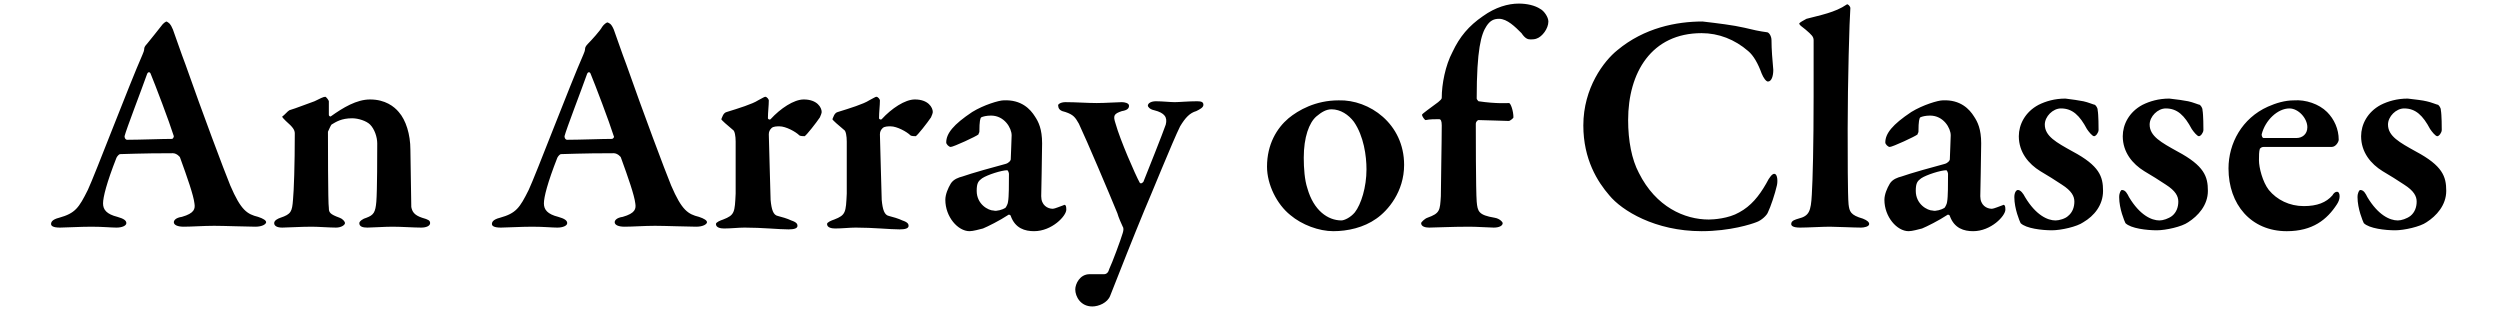 <svg xmlns="http://www.w3.org/2000/svg" viewBox="0 0 279 35"><path d="M19.3 3.3c.3.8.9 2.6 1.4 3.9 1.9 5.4 4.3 11.8 5 13.5 1.2 2.8 1.9 3.2 3.1 3.5.6.2.9.4.9.6 0 .2-.4.5-1.2.5-.9 0-3.5-.1-4.6-.1-1.2 0-2.5.1-3.4.1-.7 0-1.1-.2-1.1-.5 0-.2.2-.5.9-.6 1.4-.4 1.5-.9 1.4-1.5-.1-.9-.8-2.9-1.6-5.1 0-.1-.4-.5-.8-.5-3.7 0-5.4.1-5.9.1-.1 0-.3.2-.4.4-1.1 2.8-1.5 4.4-1.5 5.1 0 .7.4 1.2 1.6 1.5.7.2 1 .4 1 .7 0 .3-.5.5-1.1.5-.6 0-1.5-.1-2.8-.1-1.3 0-2.9.1-3.5.1-.8 0-1-.2-1-.4s.1-.5.9-.7c1.8-.5 2.2-1.1 3.2-3.1.8-1.7 4.6-11.7 6.1-15.1.1-.2.2-.5.2-.7 0-.1.1-.3.3-.5.4-.5 1.3-1.6 1.6-2 .2-.3.5-.5.6-.5.3.2.4.2.7.9zm.1 11.9c-.5-1.6-2.1-5.8-2.6-7-.1-.2-.3-.2-.4.1-.6 1.7-2.3 6.1-2.5 6.9 0 .2.1.4.3.4 1.3 0 3.9-.1 5-.1.1 0 .2-.2.2-.3zm12.9-2.9c.7-.2 2.2-.8 2.8-1 .6-.3 1-.5 1.2-.5.1 0 .4.4.4.5v1.5c0 .2.2.2.2.2 1.4-1 2.9-1.9 4.4-1.9 1.7 0 2.7.8 3.2 1.4.8.9 1.3 2.5 1.3 4.2 0 .7.1 5.9.1 6.4.1.5.3.9 1.2 1.2.7.2.9.3.9.6s-.4.5-1 .5c-.8 0-2.2-.1-3.2-.1-.9 0-2.3.1-2.8.1s-.9-.1-.9-.5c0-.2.4-.5.8-.6.8-.3 1-.6 1.1-1.8.1-1.2.1-5.5.1-6.5 0-.7-.3-1.6-.8-2.1-.4-.4-1.3-.7-2-.7-1.2 0-1.8.4-2.3.7-.1.1-.3.6-.4.8 0 .6 0 8.1.1 8.5 0 .5.1.7 1.2 1.1.3.1.6.4.6.6 0 .2-.4.5-1 .5-.7 0-2-.1-2.7-.1-1.3 0-2.7.1-3.3.1-.6 0-.9-.2-.9-.5s.4-.5.7-.6c1.2-.4 1.3-.7 1.4-2 .1-1 .2-3.9.2-7.4 0-.4-.2-.7-1-1.4-.3-.3-.4-.4-.4-.5.2-.1.6-.6.8-.7zm36.2-9c.3.8.9 2.6 1.4 3.9 1.9 5.4 4.3 11.8 5 13.5 1.2 2.8 1.9 3.2 3.1 3.5.6.2.9.4.9.6 0 .2-.4.5-1.2.5-.9 0-3.5-.1-4.6-.1-1.2 0-2.5.1-3.4.1-.7 0-1.1-.2-1.1-.5 0-.2.2-.5.9-.6 1.4-.4 1.5-.9 1.4-1.5-.1-.9-.8-2.9-1.6-5.1 0-.1-.4-.5-.8-.5-3.7 0-5.4.1-5.9.1-.1 0-.3.2-.4.4-1.1 2.8-1.5 4.4-1.5 5.1 0 .7.4 1.2 1.6 1.5.7.2 1 .4 1 .7 0 .3-.5.5-1.1.5-.6 0-1.5-.1-2.8-.1-1.3 0-2.9.1-3.5.1-.8 0-1-.2-1-.4s.1-.5.9-.7c1.8-.5 2.2-1.1 3.2-3.1.8-1.7 4.6-11.7 6.1-15.1.1-.2.2-.5.2-.7 0-.1.1-.3.3-.5.4-.4 1.4-1.5 1.6-1.9.2-.3.5-.5.6-.5.2.1.4.1.7.8zm0 11.9c-.5-1.6-2.1-5.8-2.6-7-.1-.2-.3-.2-.4.1-.6 1.7-2.3 6.1-2.5 6.9 0 .2.1.4.3.4 1.3 0 3.9-.1 5-.1.1 0 .3-.2.2-.3zm12.6-2.7c1.3-.4 2.9-.9 3.5-1.3.4-.2.7-.4.8-.4.2 0 .4.3.4.4 0 .6-.1 1.3-.1 2 0 .1.2.2.3.1 1.1-1.2 2.6-2.2 3.7-2.2 1.5 0 2 .9 2 1.4 0 .1-.1.4-.2.6-.4.6-1.5 2-1.7 2.1-.1 0-.5 0-.6-.1-.4-.4-1.5-1-2.2-1-.3 0-.7 0-.9.2-.2.2-.3.4-.3.7 0 .7.2 6.8.2 7.3.1 1.1.3 1.7.8 1.8.4.1 1.1.3 1.5.5.6.2.7.4.7.6 0 .3-.4.4-1 .4-1.1 0-2.9-.2-4.9-.2-.7 0-1.5.1-2.3.1-.4 0-.9-.1-.9-.5 0-.2.5-.4.8-.5 1.3-.5 1.3-.8 1.4-2.9v-5.8c0-.6-.1-1.2-.3-1.3-.6-.5-1.3-1.1-1.3-1.2.1-.2.2-.7.6-.8zm12.4 0c1.3-.4 2.9-.9 3.5-1.3.4-.2.7-.4.8-.4.2 0 .4.3.4.4 0 .6-.1 1.3-.1 2 0 .1.2.2.3.1 1.1-1.2 2.6-2.2 3.7-2.2 1.5 0 2 .9 2 1.4 0 .1-.1.4-.2.6-.4.6-1.5 2-1.7 2.1-.1 0-.5 0-.6-.1-.4-.4-1.5-1-2.2-1-.3 0-.7 0-.9.2-.2.2-.3.4-.3.7 0 .7.2 6.8.2 7.3.1 1.1.3 1.7.8 1.8.4.1 1.1.3 1.5.5.6.2.7.4.7.6 0 .3-.4.4-1 .4-1.1 0-2.9-.2-4.9-.2-.7 0-1.5.1-2.3.1-.4 0-.9-.1-.9-.5 0-.2.5-.4.8-.5 1.3-.5 1.3-.8 1.4-2.9v-5.8c0-.6-.1-1.2-.3-1.3-.6-.5-1.3-1.1-1.3-1.2.1-.2.2-.7.6-.8zm22 .5c.4.6.8 1.4.8 3 0 1.4-.1 5.5-.1 5.9 0 1 .7 1.4 1.3 1.4.2 0 .9-.3 1.2-.4.1-.1.1 0 .2 0 .1.1.1.4.1.5 0 .7-1.6 2.4-3.6 2.4-1 0-2.1-.3-2.6-1.7 0-.1-.2-.2-.3-.1-.9.6-2.3 1.3-2.8 1.5-.4.1-1.1.3-1.5.3-1.3 0-2.7-1.6-2.7-3.5 0-.6.3-1.3.6-1.8s.9-.7 1.3-.8c.8-.3 4-1.2 4.8-1.4.4-.1.6-.4.6-.5 0-.3.1-2.2.1-2.7 0-.8-.8-2.2-2.3-2.2-.5 0-.9.1-1.1.2-.1.1-.2.4-.2 1.6 0 .1-.1.2-.1.3-.2.2-2.8 1.4-3.1 1.4-.2 0-.5-.3-.5-.5 0-1 .8-2 2.9-3.4 1.3-.8 3-1.3 3.5-1.3 2-.1 3 1 3.5 1.8zm-3.3 10.2c.1-.1.3-.5.3-.7.1-.5.1-2 .1-3.1 0-.1-.1-.4-.2-.4-.6 0-2.2.5-2.8.9-.4.3-.6.5-.6 1.4 0 1.5 1.3 2.2 1.9 2.2.3.1 1-.1 1.3-.3zm6.7-11.8c1.2 0 2.4.1 3.5.1 1 0 2.3-.1 2.8-.1.3 0 .8.1.8.4 0 .3-.2.5-.8.6-.9.3-1 .5-.7 1.4.5 1.8 2.2 5.7 2.7 6.6.1.1.2.1.4-.1.4-1 2.2-5.5 2.5-6.4.2-.8-.1-1.3-1.3-1.6-.5-.1-.7-.4-.7-.5 0-.3.4-.5.9-.5.7 0 1.6.1 2.1.1s1.5-.1 2.5-.1c.5 0 .7.1.7.4 0 .3-.4.5-.8.7-.7.2-1.2.7-1.8 1.7-.8 1.6-3.3 7.8-4 9.4-1.2 2.9-2.7 6.7-3.8 9.5-.3.8-1.3 1.2-2 1.2-1.3 0-1.9-1.1-1.9-1.9 0-.6.5-1.7 1.6-1.7h1.6c.3 0 .5-.2.6-.6.3-.6 1.3-3.3 1.5-4 .1-.3.1-.6 0-.7-.1-.2-.5-1.1-.6-1.5-.9-2.2-3.4-8.1-4.3-10-.4-.7-.6-1-1.5-1.3-.5-.1-.8-.3-.8-.7-.1-.1.2-.4.8-.4zm37.8 7c0 3-1.8 5.1-3.1 6-1.4 1-3.2 1.4-4.8 1.4-1.6 0-3.5-.7-4.8-1.8-1.5-1.2-2.6-3.4-2.6-5.4 0-2.5 1.1-4.3 2.4-5.4 1.1-.9 3-2 5.6-2 3.4-.1 7.3 2.6 7.3 7.2zm-9.8-5.4c-.8.7-1.4 2.3-1.4 4.6 0 1.2.1 2.5.4 3.4.7 2.5 2.3 3.6 3.8 3.6.3 0 1-.3 1.5-.9.7-.9 1.3-2.8 1.3-4.8 0-1.5-.3-3.7-1.4-5.3-.6-.8-1.5-1.4-2.5-1.4-.6 0-1.1.3-1.7.8zm21.5-1.5c.2 0 .5.9.5 1.6 0 .1-.4.4-.5.4-.2 0-3-.1-3.4-.1-.1 0-.3.2-.3.4 0 .6 0 7.5.1 8.7.1 1.1.2 1.5 2 1.8.6.1.9.5.9.6 0 .3-.4.5-1 .5-.4 0-1.9-.1-2.7-.1-2.1 0-3.8.1-4.5.1-.4 0-.9-.1-.9-.5 0-.1.4-.5.7-.6 1.4-.5 1.4-.8 1.5-2.4 0-1.4.1-6 .1-7.9 0-.5-.1-.7-.3-.7-.5 0-1 0-1.5.1-.1 0-.4-.4-.4-.6 0-.1 1-.8 1.8-1.4.2-.2.4-.3.4-.5 0-1.5.4-3.6 1.2-5.1.8-1.7 1.8-2.9 3.4-4 1.4-1 2.8-1.4 4-1.4.9 0 1.8.2 2.4.6.4.2.9.9.9 1.4 0 .8-.7 1.7-1.3 1.9-.2.1-.6.1-.7.1-.3 0-.6-.1-1-.7-.7-.7-1.6-1.6-2.5-1.6-.6 0-1 .2-1.4.8-.6.9-1.1 2.6-1.1 8.1 0 .1.2.3.2.3 2 .3 3.3.2 3.4.2zm26.3-8.4c.8.2 1.7.4 2.5.5.2 0 .5.4.5.9 0 1 .1 2.2.2 3.3 0 .7-.2 1.3-.6 1.3-.2 0-.5-.4-.7-.9-.4-1.1-.9-2-1.5-2.5-1.5-1.3-3.3-2-5.2-2-5.6 0-8.2 4.4-8.2 9.7 0 2.3.4 4.4 1.2 5.9 1.9 3.8 5.1 5.2 7.8 5.2.5 0 2.2-.1 3.4-.8 1.3-.7 2.2-1.8 3-3.2.4-.8.7-1.1.9-1.1.4 0 .4.9.3 1.3-.2.9-.7 2.4-1 3-.1.3-.7.9-1.3 1.1-.5.2-2.9 1-6.1 1-5.2 0-8.9-2.3-10.3-4-1.3-1.5-2.9-4-2.9-7.8 0-4.2 2.3-7.2 3.8-8.4 3-2.5 6.6-3.2 9.5-3.2 1.7.2 3.4.4 4.7.7zm6.9-1c1.5-.4 3.2-.7 4.5-1.6.1-.1.4.2.4.4-.1 1.2-.3 8.3-.3 13.5 0 2.7 0 7.4.1 8.4.1.8.2 1.2 1.6 1.6.5.2.7.4.7.6 0 .3-.6.4-.9.4-.8 0-2.8-.1-3.5-.1-.8 0-2.5.1-3.3.1-.8 0-1-.2-1-.4 0-.4.5-.5.8-.6 1.2-.3 1.4-.8 1.5-2.7.1-1.6.2-5.5.2-11V4.5c0-.4-.2-.6-.9-1.2-.5-.4-.7-.5-.7-.7.1-.1.4-.3.8-.5zM220.3 13c.4.6.8 1.4.8 3 0 1.4-.1 5.5-.1 5.9 0 1 .7 1.4 1.3 1.4.2 0 .9-.3 1.2-.4.1-.1.1 0 .2 0 .1.1.1.4.1.5 0 .7-1.6 2.4-3.6 2.4-1 0-2.1-.3-2.6-1.7 0-.1-.2-.2-.3-.1-.9.6-2.3 1.3-2.8 1.5-.4.1-1.1.3-1.5.3-1.3 0-2.7-1.6-2.7-3.5 0-.6.3-1.3.6-1.8s.9-.7 1.3-.8c.8-.3 4-1.2 4.8-1.4.4-.1.6-.4.6-.5 0-.3.1-2.2.1-2.7 0-.8-.8-2.2-2.3-2.2-.5 0-.9.1-1.1.2-.1.1-.2.4-.2 1.6 0 .1-.1.2-.1.3-.2.2-2.8 1.4-3.1 1.4-.2 0-.5-.3-.5-.5 0-1 .8-2 2.9-3.4 1.3-.8 3-1.3 3.5-1.3 2-.1 3 1 3.5 1.8zM217 23.2c.1-.1.3-.5.3-.7.1-.5.1-2 .1-3.1 0-.1-.1-.4-.2-.4-.6 0-2.2.5-2.8.9-.4.3-.6.5-.6 1.4 0 1.5 1.3 2.2 1.9 2.2.3.1 1-.1 1.3-.3zm15.5-11.9c.5.1 1.2.4 1.3.4.1.1.3.3.3.6.1.5.1 2 .1 2.2 0 .3-.3.7-.5.7s-.6-.5-.8-.8c-.8-1.5-1.6-2.3-2.9-2.3-.9 0-1.8.9-1.8 1.8 0 1.3 1.3 2 3.1 3 3 1.6 3.4 2.8 3.4 4.4 0 1.6-1 2.8-2.2 3.5-.7.5-2.5.9-3.5.9-1.1 0-2.9-.2-3.5-.8-.1-.2-.7-1.6-.7-2.9 0-.5.2-.8.4-.8.3 0 .6.4.8.8 1.2 2 2.5 2.6 3.4 2.6.4 0 1.1-.2 1.4-.5.5-.4.7-1 .7-1.6 0-.6-.3-1.2-1.4-1.9-.9-.6-1.4-.9-2.4-1.5-1.3-.8-2.4-2.1-2.4-3.9 0-1.3.7-2.7 2.2-3.5.8-.4 1.8-.7 3-.7.8.1 1.5.2 2 .3zm11.7 0c.5.1 1.2.4 1.3.4.1.1.3.3.3.6.1.5.1 2 .1 2.2 0 .3-.3.7-.5.7s-.6-.5-.8-.8c-.8-1.5-1.6-2.3-2.9-2.3-.9 0-1.8.9-1.8 1.8 0 1.3 1.3 2 3.1 3 3 1.6 3.4 2.8 3.4 4.4 0 1.6-1.1 2.8-2.2 3.5-.7.5-2.5.9-3.5.9-1.1 0-2.9-.2-3.5-.8-.1-.2-.7-1.6-.7-2.9 0-.5.2-.8.3-.8.4 0 .6.4.8.8 1.2 2 2.5 2.6 3.4 2.6.4 0 1-.2 1.4-.5.5-.4.7-1 .7-1.6 0-.6-.3-1.2-1.4-1.9-.9-.6-1.4-.9-2.4-1.5-1.3-.8-2.4-2.1-2.4-3.9 0-1.3.7-2.7 2.2-3.5.8-.4 1.8-.7 3-.7.9.1 1.6.2 2.1.3zm15.5 1.2c.8.8 1.3 1.9 1.3 3.1 0 .2-.3.8-.8.8h-7.6c-.2 0-.3.1-.4.2-.1.3-.1.8-.1 1.3 0 .8.4 2.4 1.1 3.3.9 1.1 2.3 1.8 3.9 1.8 1.5 0 2.5-.4 3.2-1.2.1-.2.3-.4.5-.4s.3.2.3.5-.1.6-.3.9c-1.1 1.7-2.7 3-5.6 3-4 0-6.5-3-6.5-7 0-2.8 1.5-5.6 4.4-6.9.9-.4 1.9-.7 2.9-.7 1.3-.1 2.8.4 3.7 1.3zm-7.3 2.5c0 .2.1.4.2.4h3.7c.6 0 1.2-.4 1.2-1.2 0-1-1-2.1-2-2.1-1.3 0-2.7 1.3-3.1 2.9zm18.4-3.7c.5.1 1.2.4 1.3.4.1.1.3.3.3.6.1.5.1 2 .1 2.2 0 .3-.3.7-.5.7s-.6-.5-.8-.8c-.8-1.5-1.6-2.3-2.9-2.3-.9 0-1.8.9-1.8 1.8 0 1.3 1.3 2 3.1 3 3 1.6 3.4 2.8 3.4 4.4 0 1.6-1.1 2.8-2.2 3.5-.7.5-2.5.9-3.5.9-1.1 0-2.9-.2-3.5-.8-.1-.2-.7-1.6-.7-2.9 0-.5.2-.8.3-.8.4 0 .6.4.8.8 1.2 2 2.5 2.6 3.4 2.6.4 0 1-.2 1.4-.5.5-.4.7-1 .7-1.6 0-.6-.3-1.2-1.4-1.9-.9-.6-1.4-.9-2.4-1.5-1.3-.8-2.4-2.1-2.4-3.9 0-1.3.7-2.7 2.2-3.5.8-.4 1.8-.7 3-.7.9.1 1.7.2 2.1.3z"/></svg>